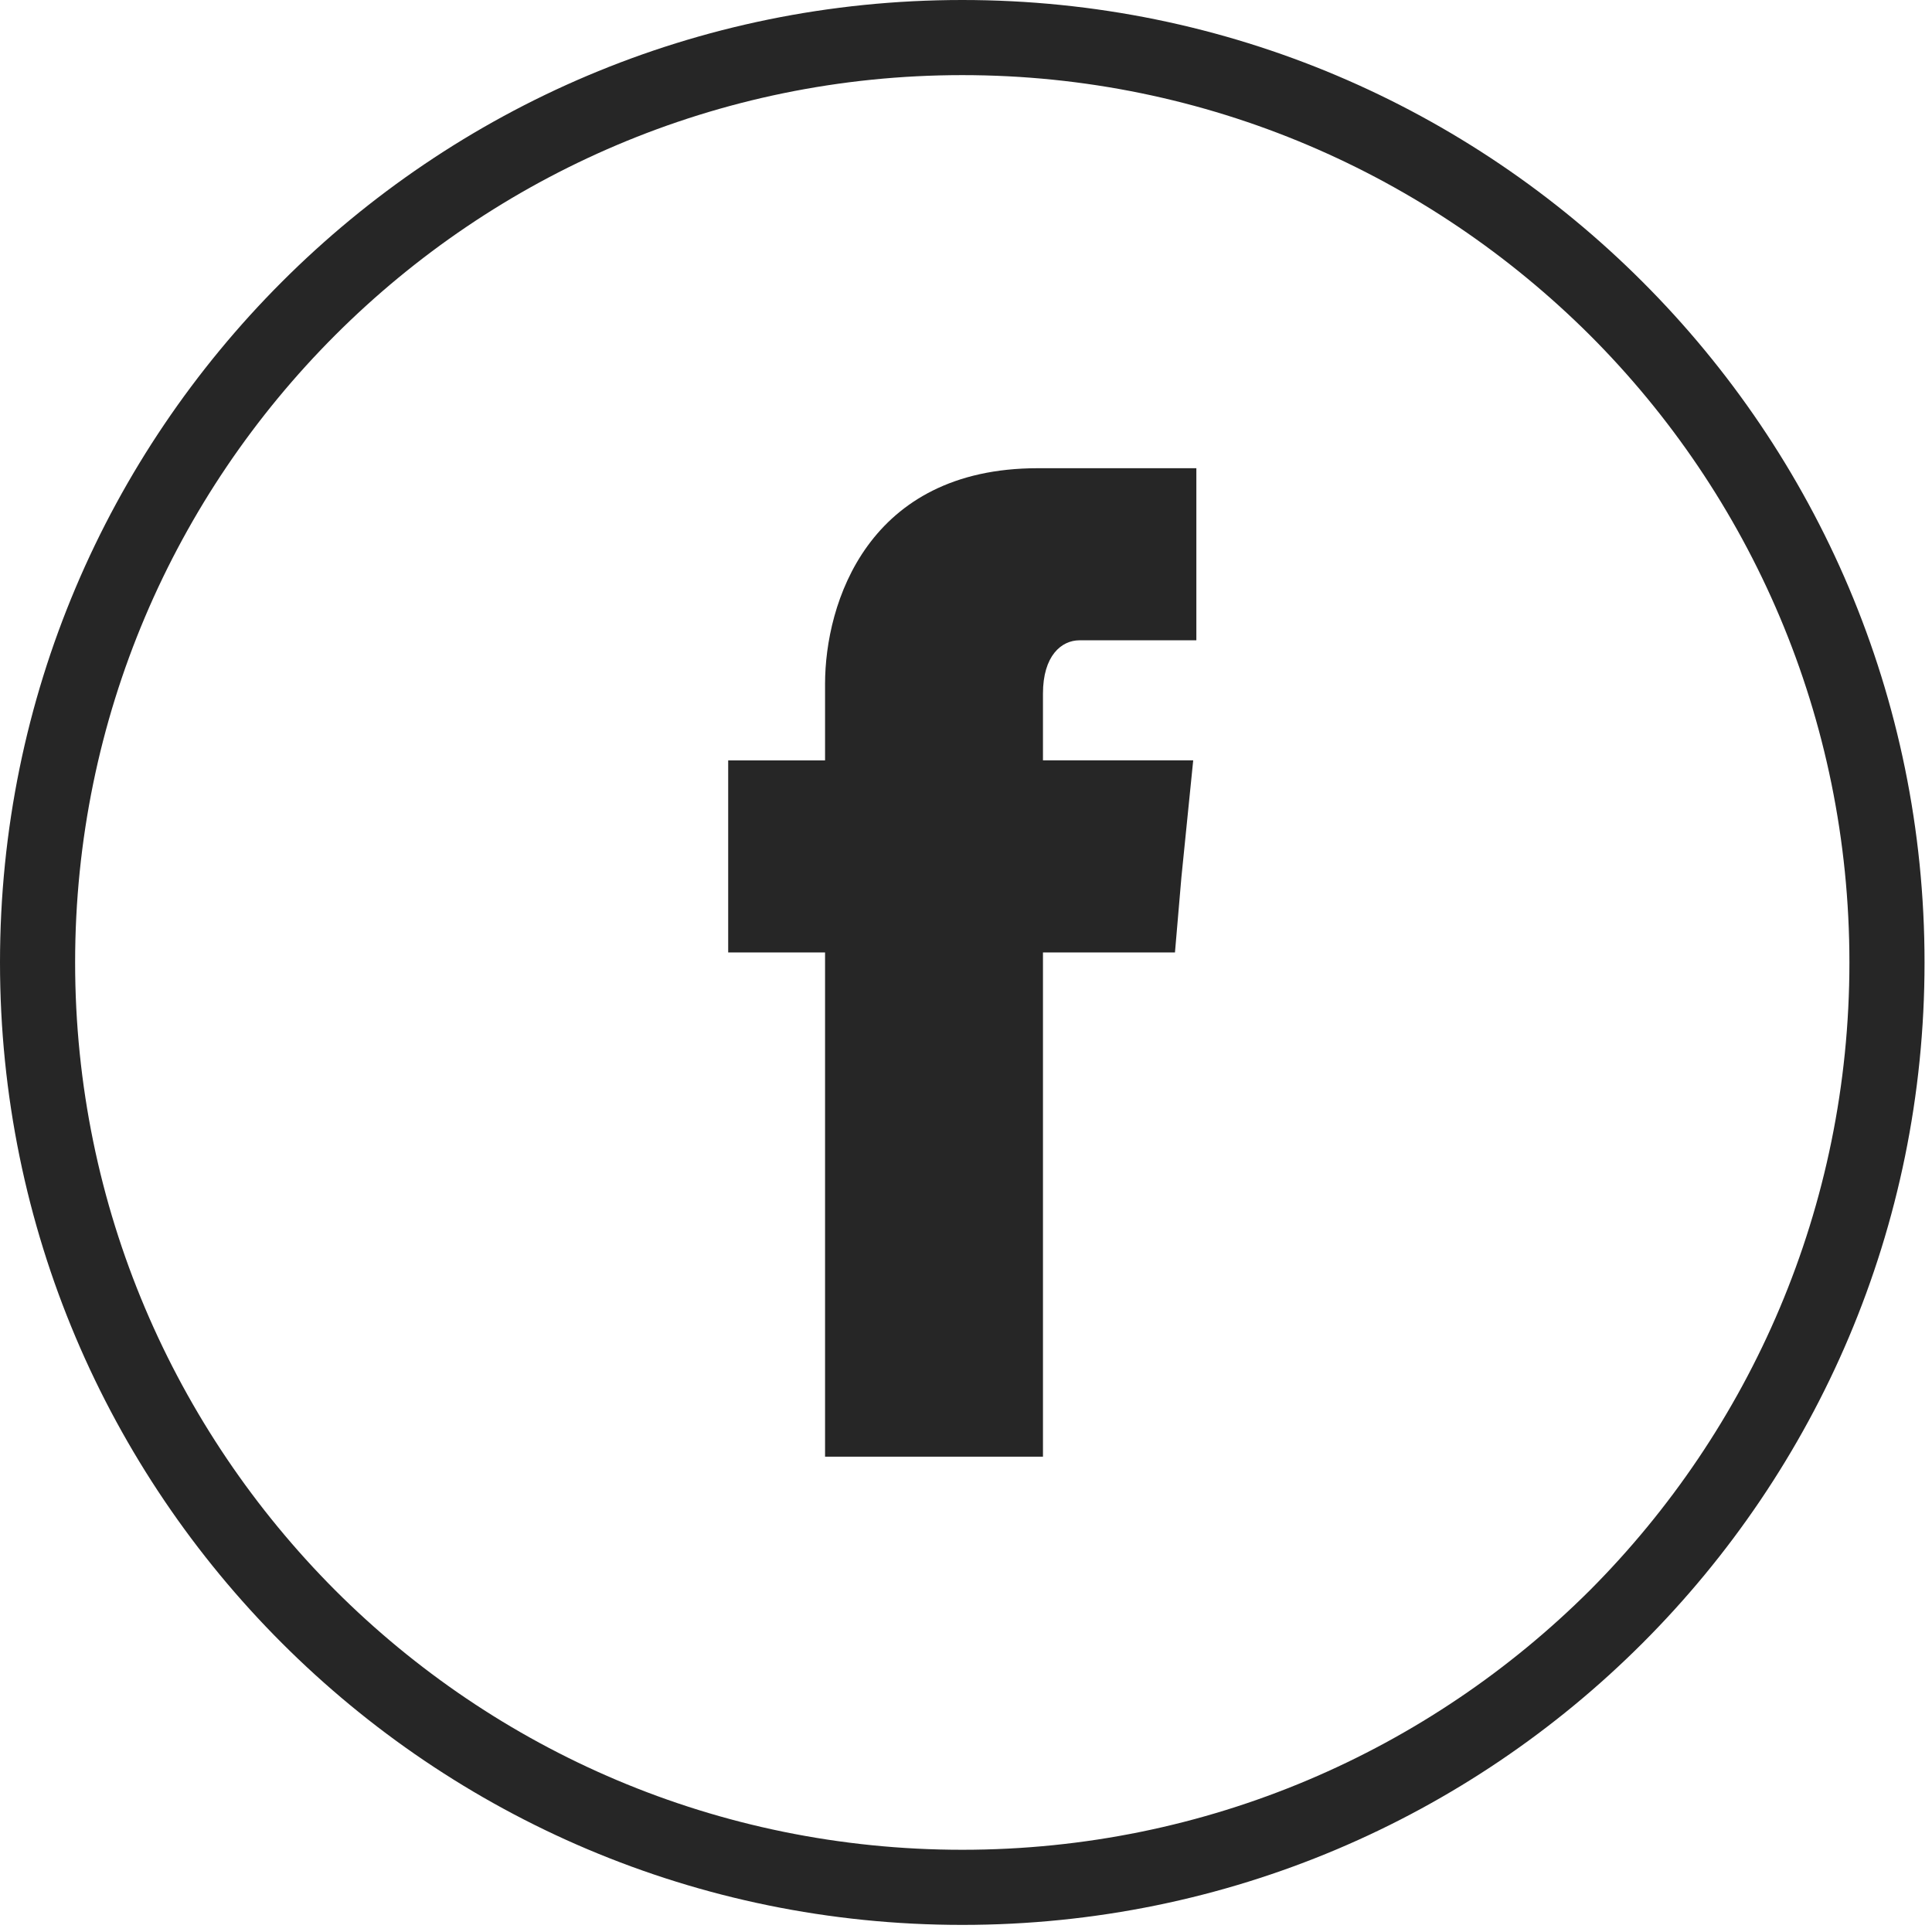 <svg xmlns:xlink="http://www.w3.org/1999/xlink" xmlns="http://www.w3.org/2000/svg" width="43" height="43" viewBox="0 0 43 43">
                                <g fill="none" fill-rule="evenodd">
                                    <g fill="#262626">
                                        <g fill="#262626">
                                            <g fill="#262626">
                                                <path d="M36.56 6.275C32.683 2.395 27.334 0 21.417 0 15.499 0 10.15 2.395 6.273 6.274 2.395 10.154 0 15.502 0 21.421 0 27.34 2.395 32.69 6.273 36.568c3.878 3.879 9.226 6.274 15.144 6.274 5.917 0 11.266-2.395 15.143-6.274 3.878-3.879 6.274-9.228 6.274-15.147 0-5.918-2.396-11.268-6.274-15.146zm-1.173 29.118c-3.582 3.571-8.515 5.777-13.97 5.777s-10.388-2.206-13.958-5.777c-3.57-3.581-5.787-8.516-5.787-13.972 0-5.456 2.217-10.39 5.787-13.96 3.57-3.57 8.503-5.789 13.958-5.789s10.388 2.219 13.97 5.789c3.57 3.57 5.775 8.504 5.775 13.96 0 5.456-2.206 10.39-5.775 13.972z" transform="translate(-661 -6003) translate(0 5947) translate(661 56)" fill="#262626"></path>
                                                <path d="M23.213 15.437c0-.84.408-1.186.814-1.186h2.6v-3.83h-3.531c-3.783 0-4.733 3.004-4.733 4.803v1.7h-2.156v4.274h2.156v11.223h4.85V21.198h2.938l.143-1.67.263-2.605h-3.344v-1.486z" transform="translate(-661 -6003) translate(0 5947) translate(661 56)" fill="#262626"></path>
                                            </g>
                                        </g>
                                    </g>
                                </g>
                            </svg>